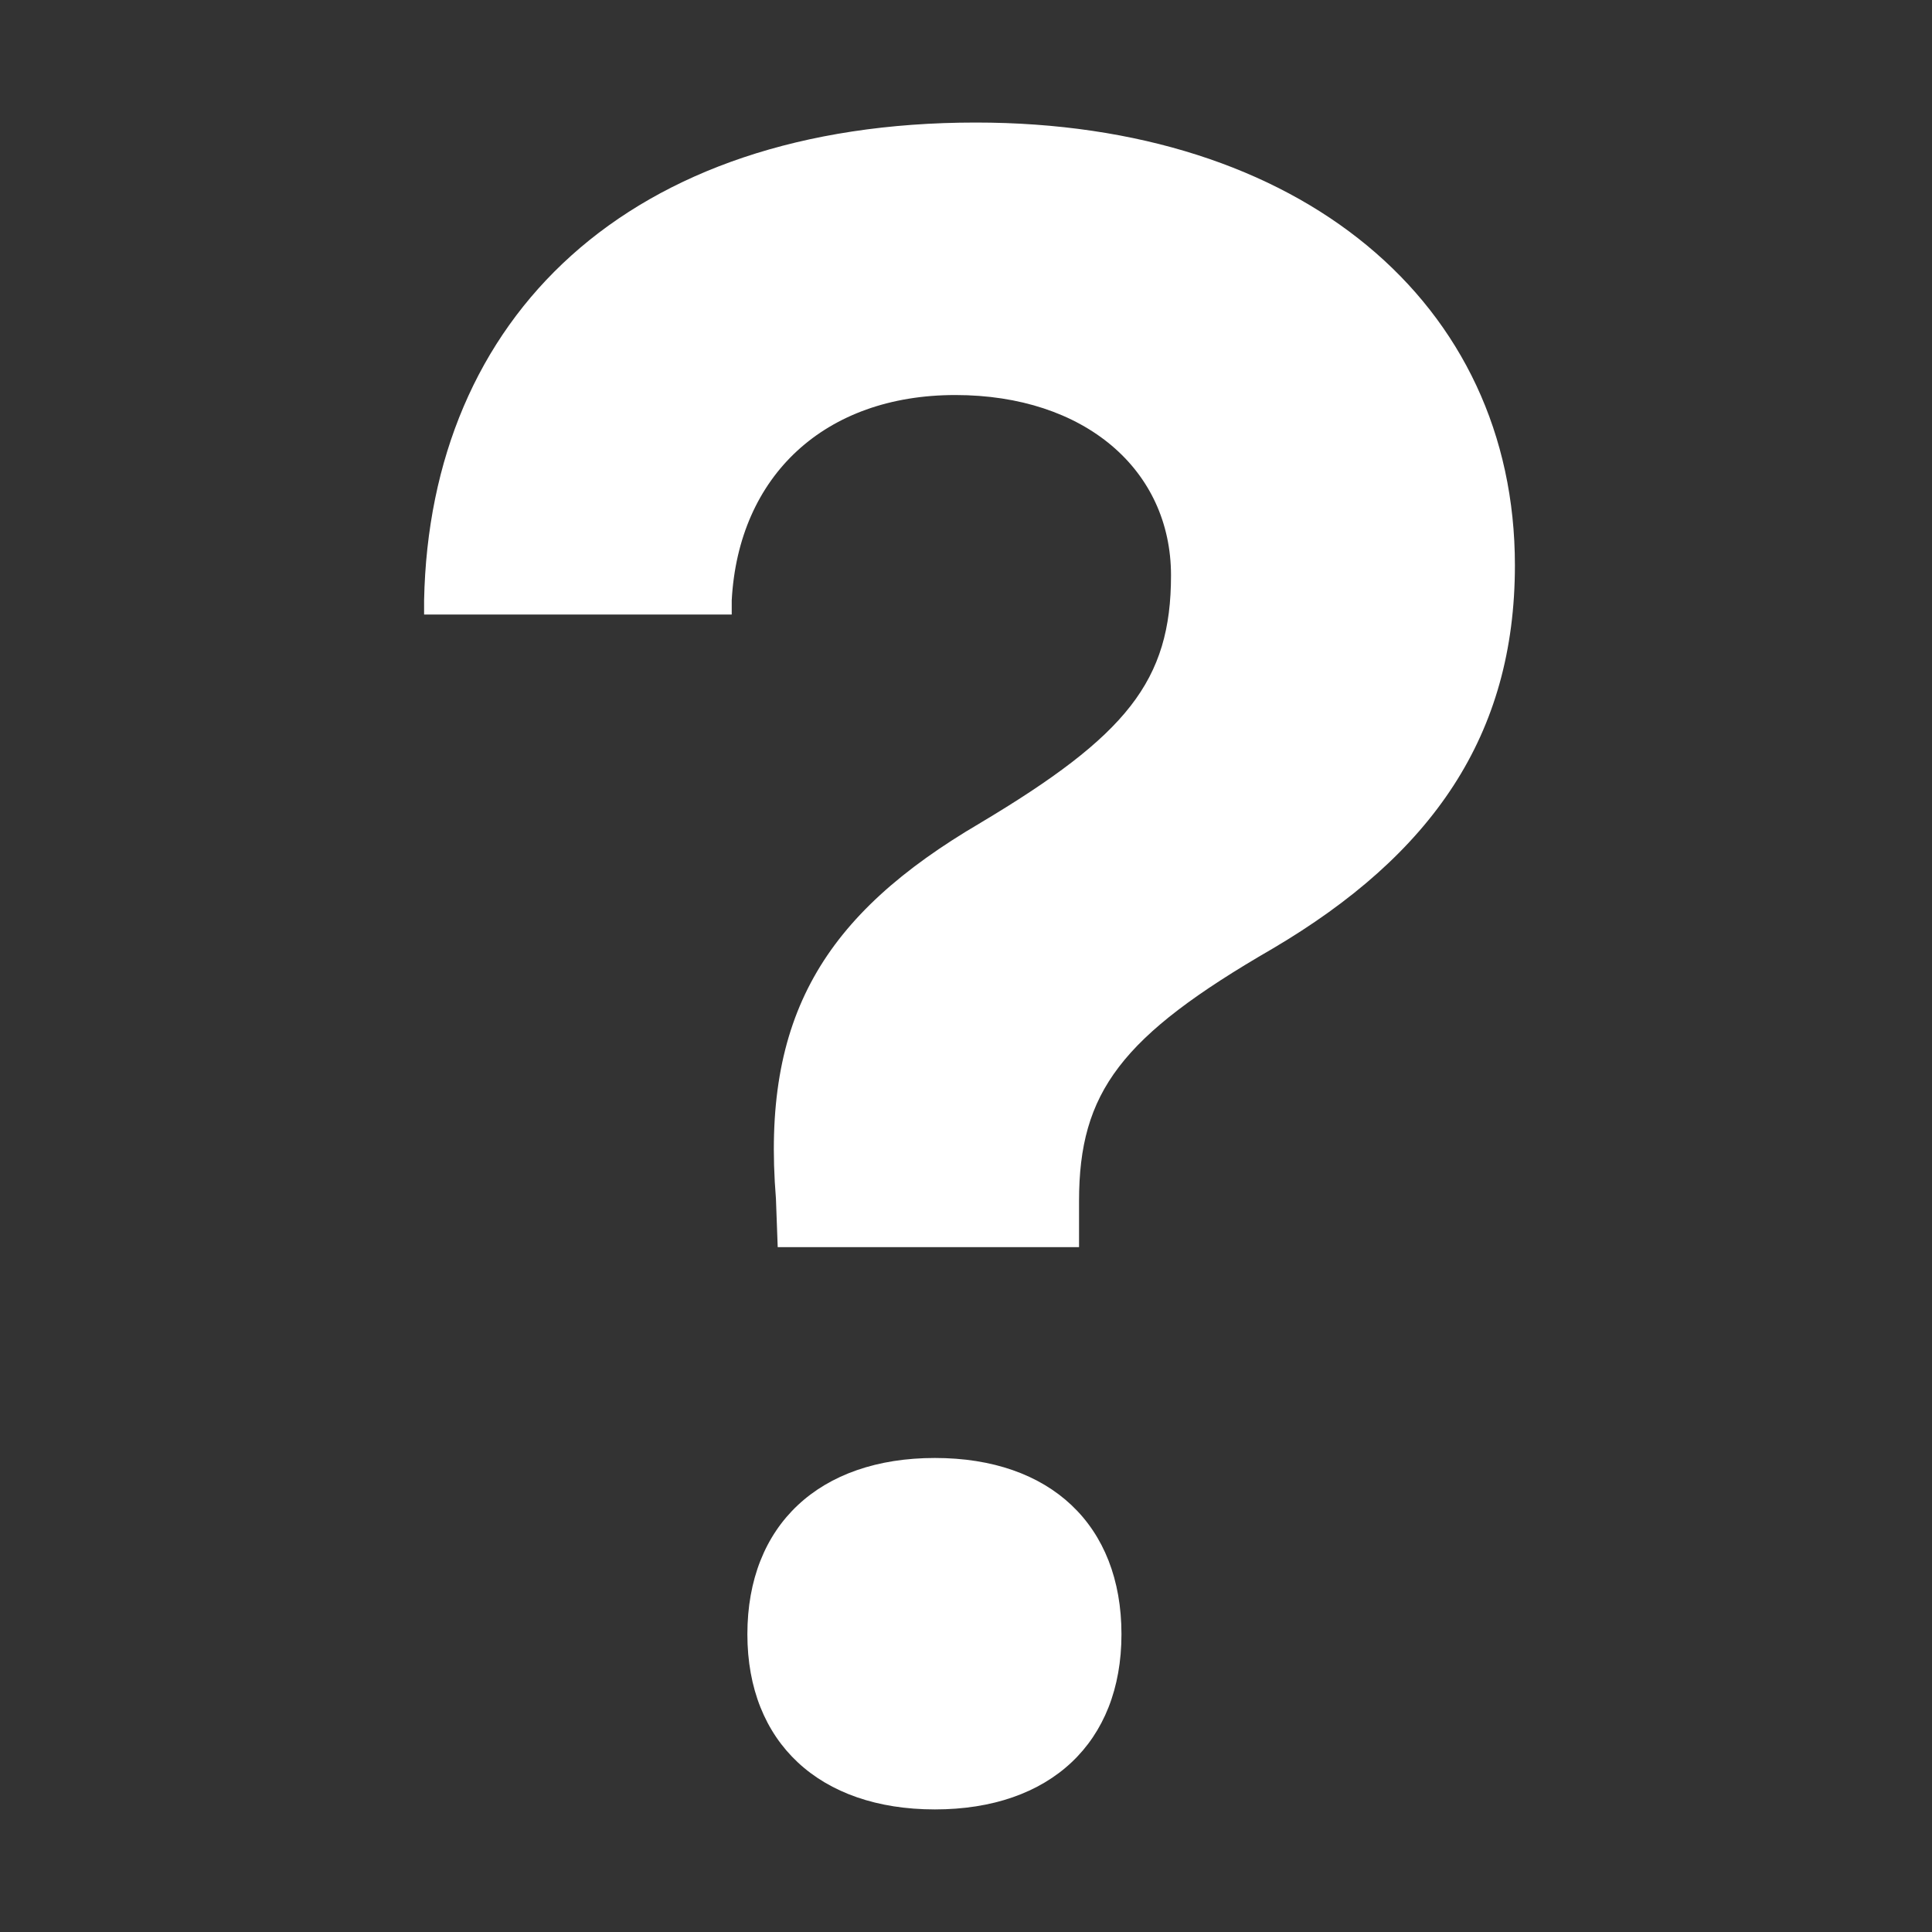 <svg xmlns="http://www.w3.org/2000/svg" xmlns:xlink="http://www.w3.org/1999/xlink" width="500" zoomAndPan="magnify" viewBox="0 0 375 375" height="500" preserveAspectRatio="xMidYMid meet" version="1.0"><rect x="0" y="0" width="375" height="375" fill="#333333" stroke="none"/><defs><clipPath id="f7ec218130"><path d="M 82 23.785 L 295 23.785 L 295 351.535 L 82 351.535 Z M 82 23.785 " clip-rule="nonzero"/></clipPath></defs><g clip-path="url(#f7ec218130)"><path fill="#ffffff" d="M 189.402 23.785 C 121.766 23.785 83.406 61.68 82.316 116.535 L 82.316 119.281 L 142.027 119.281 L 142.027 116.535 C 143.336 92.309 160.098 76.676 185.434 76.676 C 210.551 76.676 227.293 91.195 227.293 111.688 C 227.293 132.18 218.699 142.758 190.285 159.73 C 159.875 177.574 147.742 197.406 150.609 232.66 L 150.953 242.066 L 209.441 242.066 L 209.441 233.113 C 209.441 211.965 217.602 201.148 246.906 184.191 C 277.969 165.895 294.043 142.773 294.043 109.715 C 294.043 58.816 252.418 23.785 189.402 23.785 Z M 181.465 282.992 C 159.051 282.992 145.066 296.004 145.066 317.207 C 145.066 338.215 159.062 351.207 181.465 351.207 C 203.863 351.207 217.676 338.215 217.676 317.207 C 217.676 296.004 203.879 282.992 181.465 282.992 Z M 181.465 282.992 " fill-opacity="1" fill-rule="nonzero"/></g></svg>